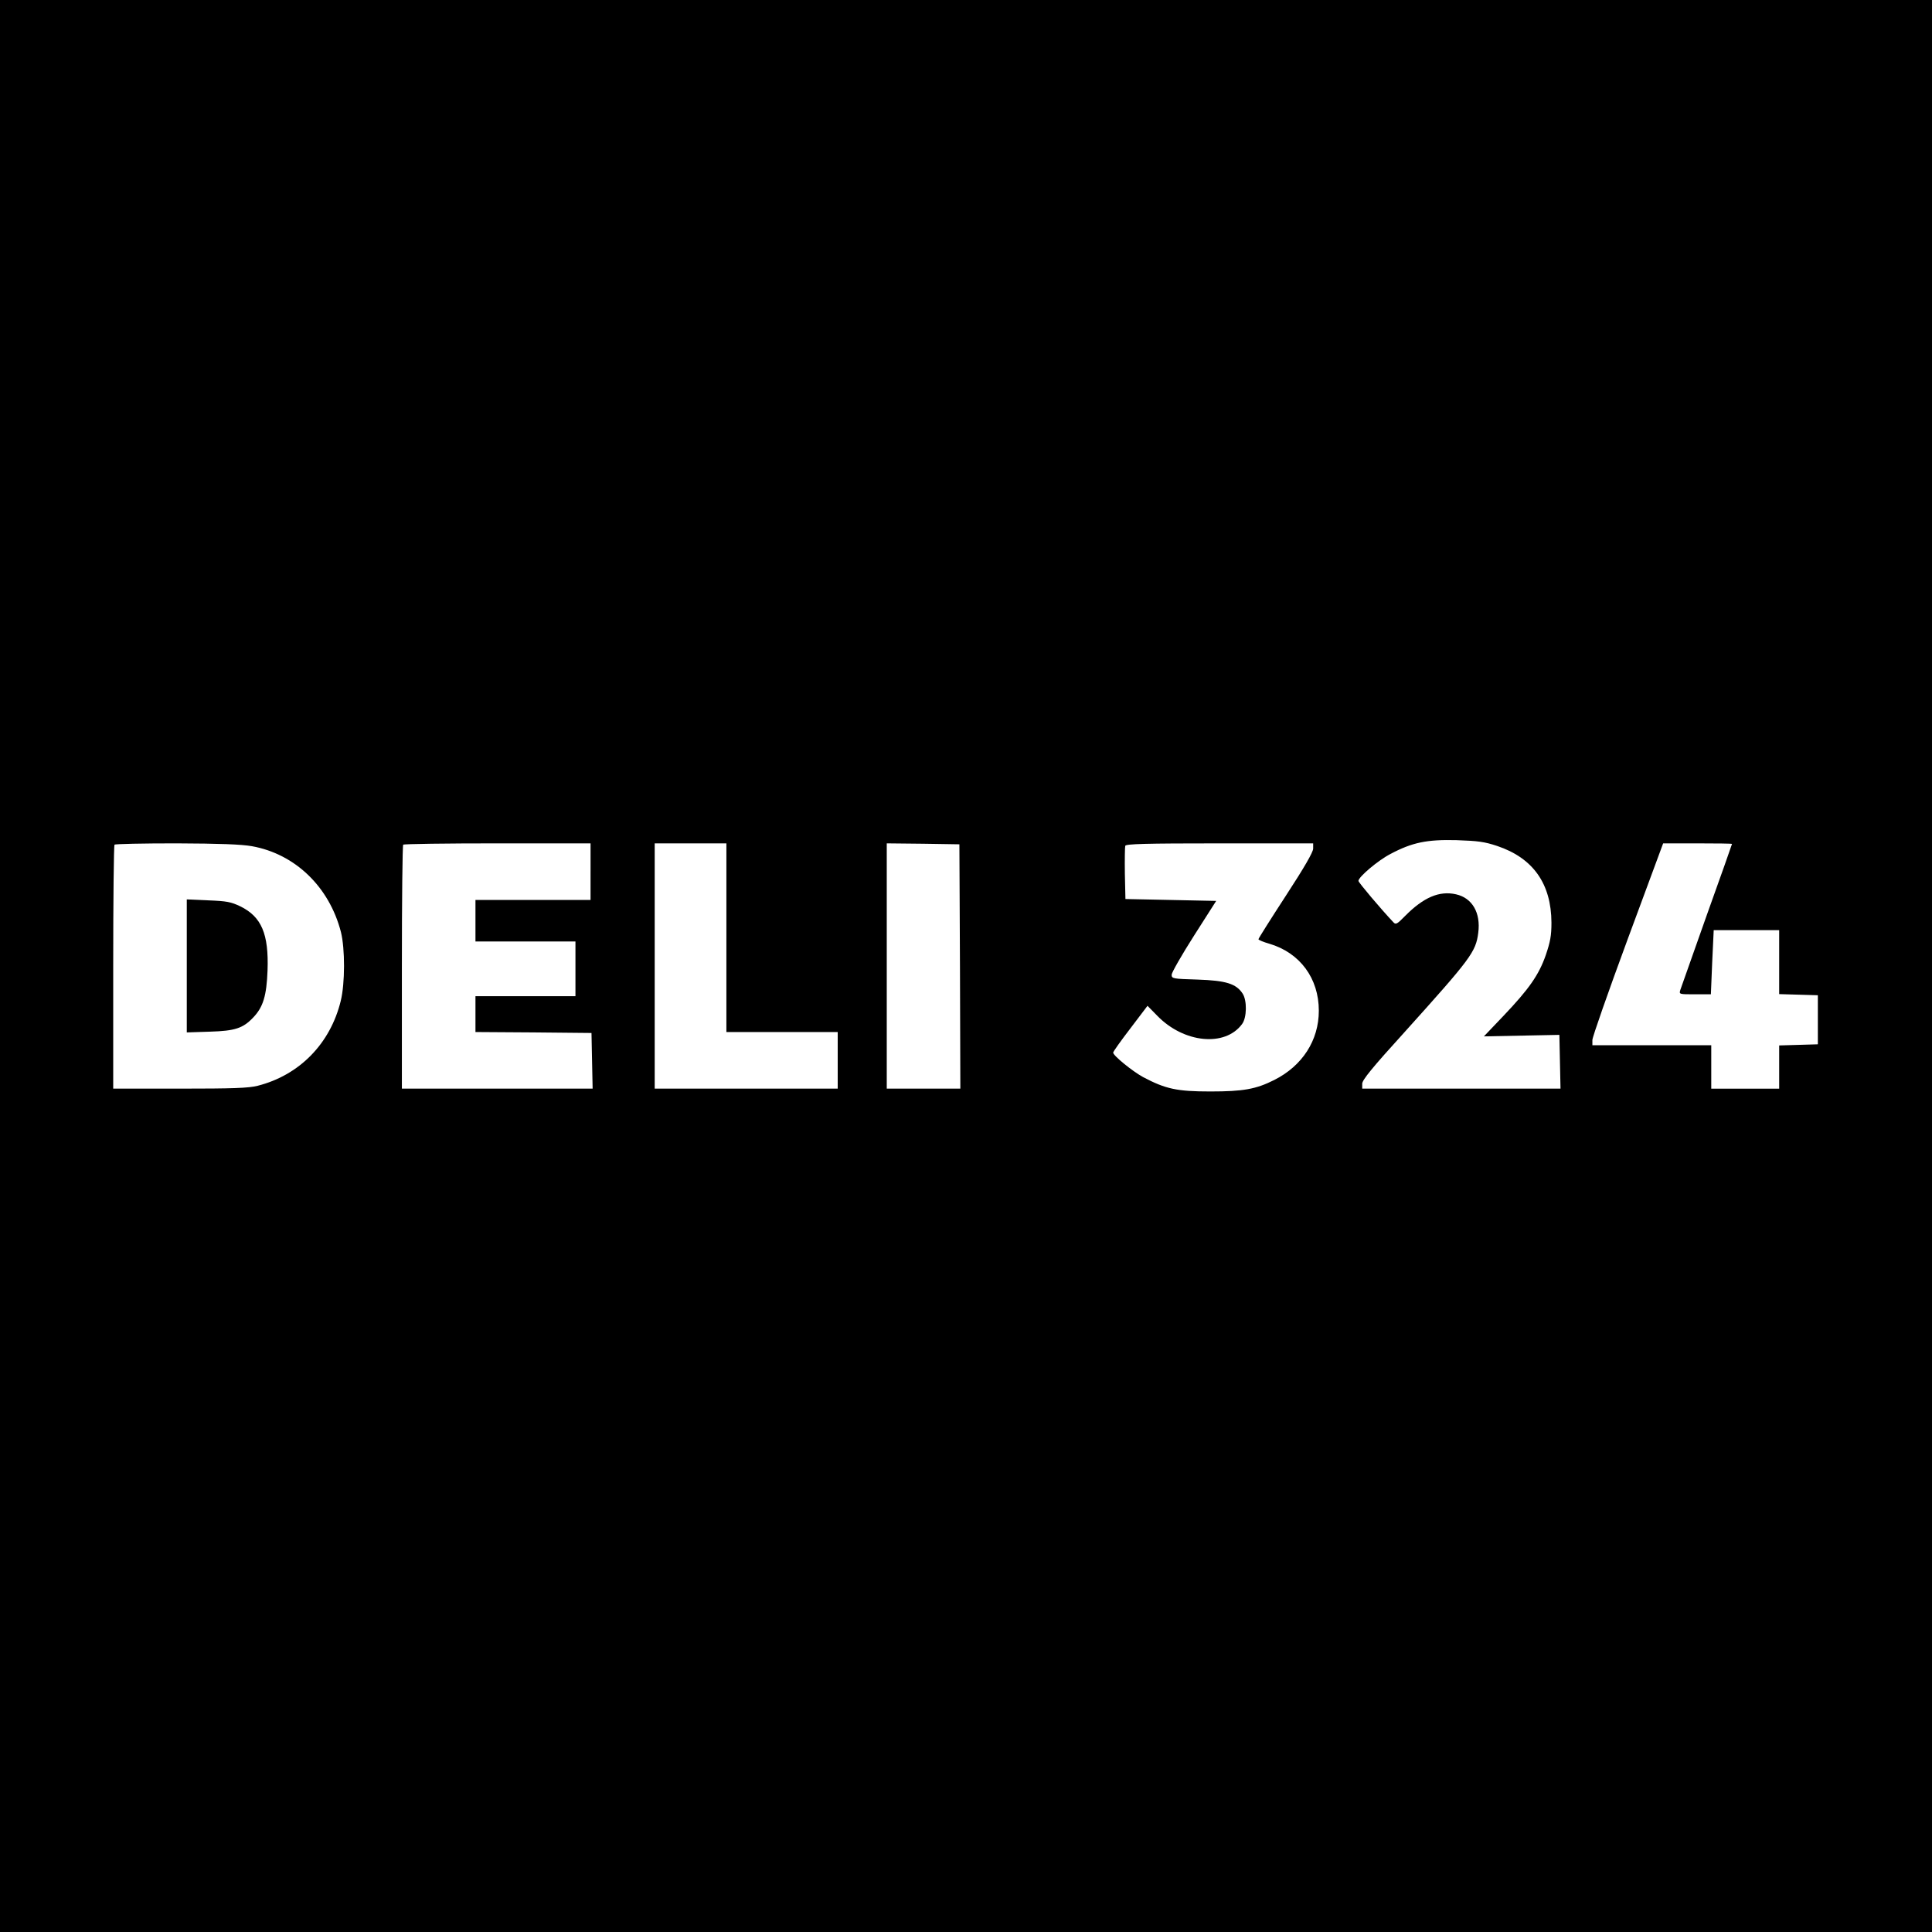 <?xml version="1.0" standalone="no"?>
<!DOCTYPE svg PUBLIC "-//W3C//DTD SVG 20010904//EN"
 "http://www.w3.org/TR/2001/REC-SVG-20010904/DTD/svg10.dtd">
<svg version="1.0" xmlns="http://www.w3.org/2000/svg"
 width="1024pt" height="1024pt" viewBox="0 0 1024 1024"
 preserveAspectRatio="xMidYMid meet">
<g transform="translate(0,1024) scale(0.1,-0.1)"
fill="#000000" stroke="none">
<path d="M0 5120 l0 -5120 5120 0 5120 0 0 5120 0 5120 -5120 0 -5120 0 0
-5120z m7936 636 c190 -64 286 -200 287 -406 0 -69 -6 -101 -30 -172 -37 -106
-89 -180 -225 -323 l-103 -108 200 4 200 4 3 -142 3 -143 -526 0 -525 0 0 26
c0 20 53 85 223 272 353 392 379 426 392 528 14 106 -32 185 -118 204 -88 20
-172 -16 -270 -115 -41 -42 -49 -47 -61 -34 -68 72 -186 212 -186 220 0 21
104 109 170 143 115 61 193 77 350 73 114 -4 147 -8 216 -31z m-6601 -1 c229
-41 410 -215 472 -455 22 -88 22 -272 -1 -365 -55 -226 -219 -394 -441 -450
-47 -12 -130 -15 -412 -15 l-353 0 0 643 c0 354 3 647 7 650 3 4 151 7 327 7
232 -1 343 -5 401 -15z m1795 -135 l0 -150 -305 0 -305 0 0 -110 0 -110 265 0
265 0 0 -145 0 -145 -265 0 -265 0 0 -95 0 -95 308 -2 307 -3 3 -147 3 -148
-506 0 -505 0 0 643 c0 354 3 647 7 650 3 4 228 7 500 7 l493 0 0 -150z m720
-350 l0 -500 295 0 295 0 0 -150 0 -150 -485 0 -485 0 0 650 0 650 190 0 190
0 0 -500z m1238 -152 l2 -648 -195 0 -195 0 0 650 0 650 193 -2 192 -3 3 -647z
m1872 624 c0 -18 -47 -100 -145 -250 -80 -123 -145 -226 -145 -230 0 -4 26
-15 58 -24 162 -48 262 -183 262 -355 0 -157 -87 -292 -236 -367 -97 -49 -165
-61 -339 -61 -176 0 -237 13 -356 76 -57 31 -159 114 -159 130 0 5 41 63 91
128 l91 120 52 -53 c141 -145 359 -166 449 -44 26 34 27 126 3 162 -34 52 -88
69 -238 74 -133 4 -138 5 -138 26 0 11 53 104 118 206 l118 185 -240 5 -241 5
-3 134 c-1 74 0 141 2 148 4 10 103 13 501 13 l495 0 0 -28z m2220 25 c0 -2
-60 -172 -134 -378 -73 -206 -136 -384 -140 -396 -7 -23 -6 -23 77 -23 l85 0
7 170 8 170 173 0 174 0 0 -170 0 -169 103 -3 102 -3 0 -130 0 -130 -102 -3
-103 -3 0 -114 0 -115 -180 0 -180 0 0 115 0 115 -315 0 -315 0 0 28 c0 15 84
255 187 534 l188 508 183 0 c100 0 182 -1 182 -3z"/>
<path d="M990 5120 l0 -352 123 4 c133 4 175 18 229 75 53 55 71 116 76 249 7
194 -32 285 -144 340 -50 24 -72 28 -171 32 l-113 5 0 -353z"/>
</g>
</svg>
